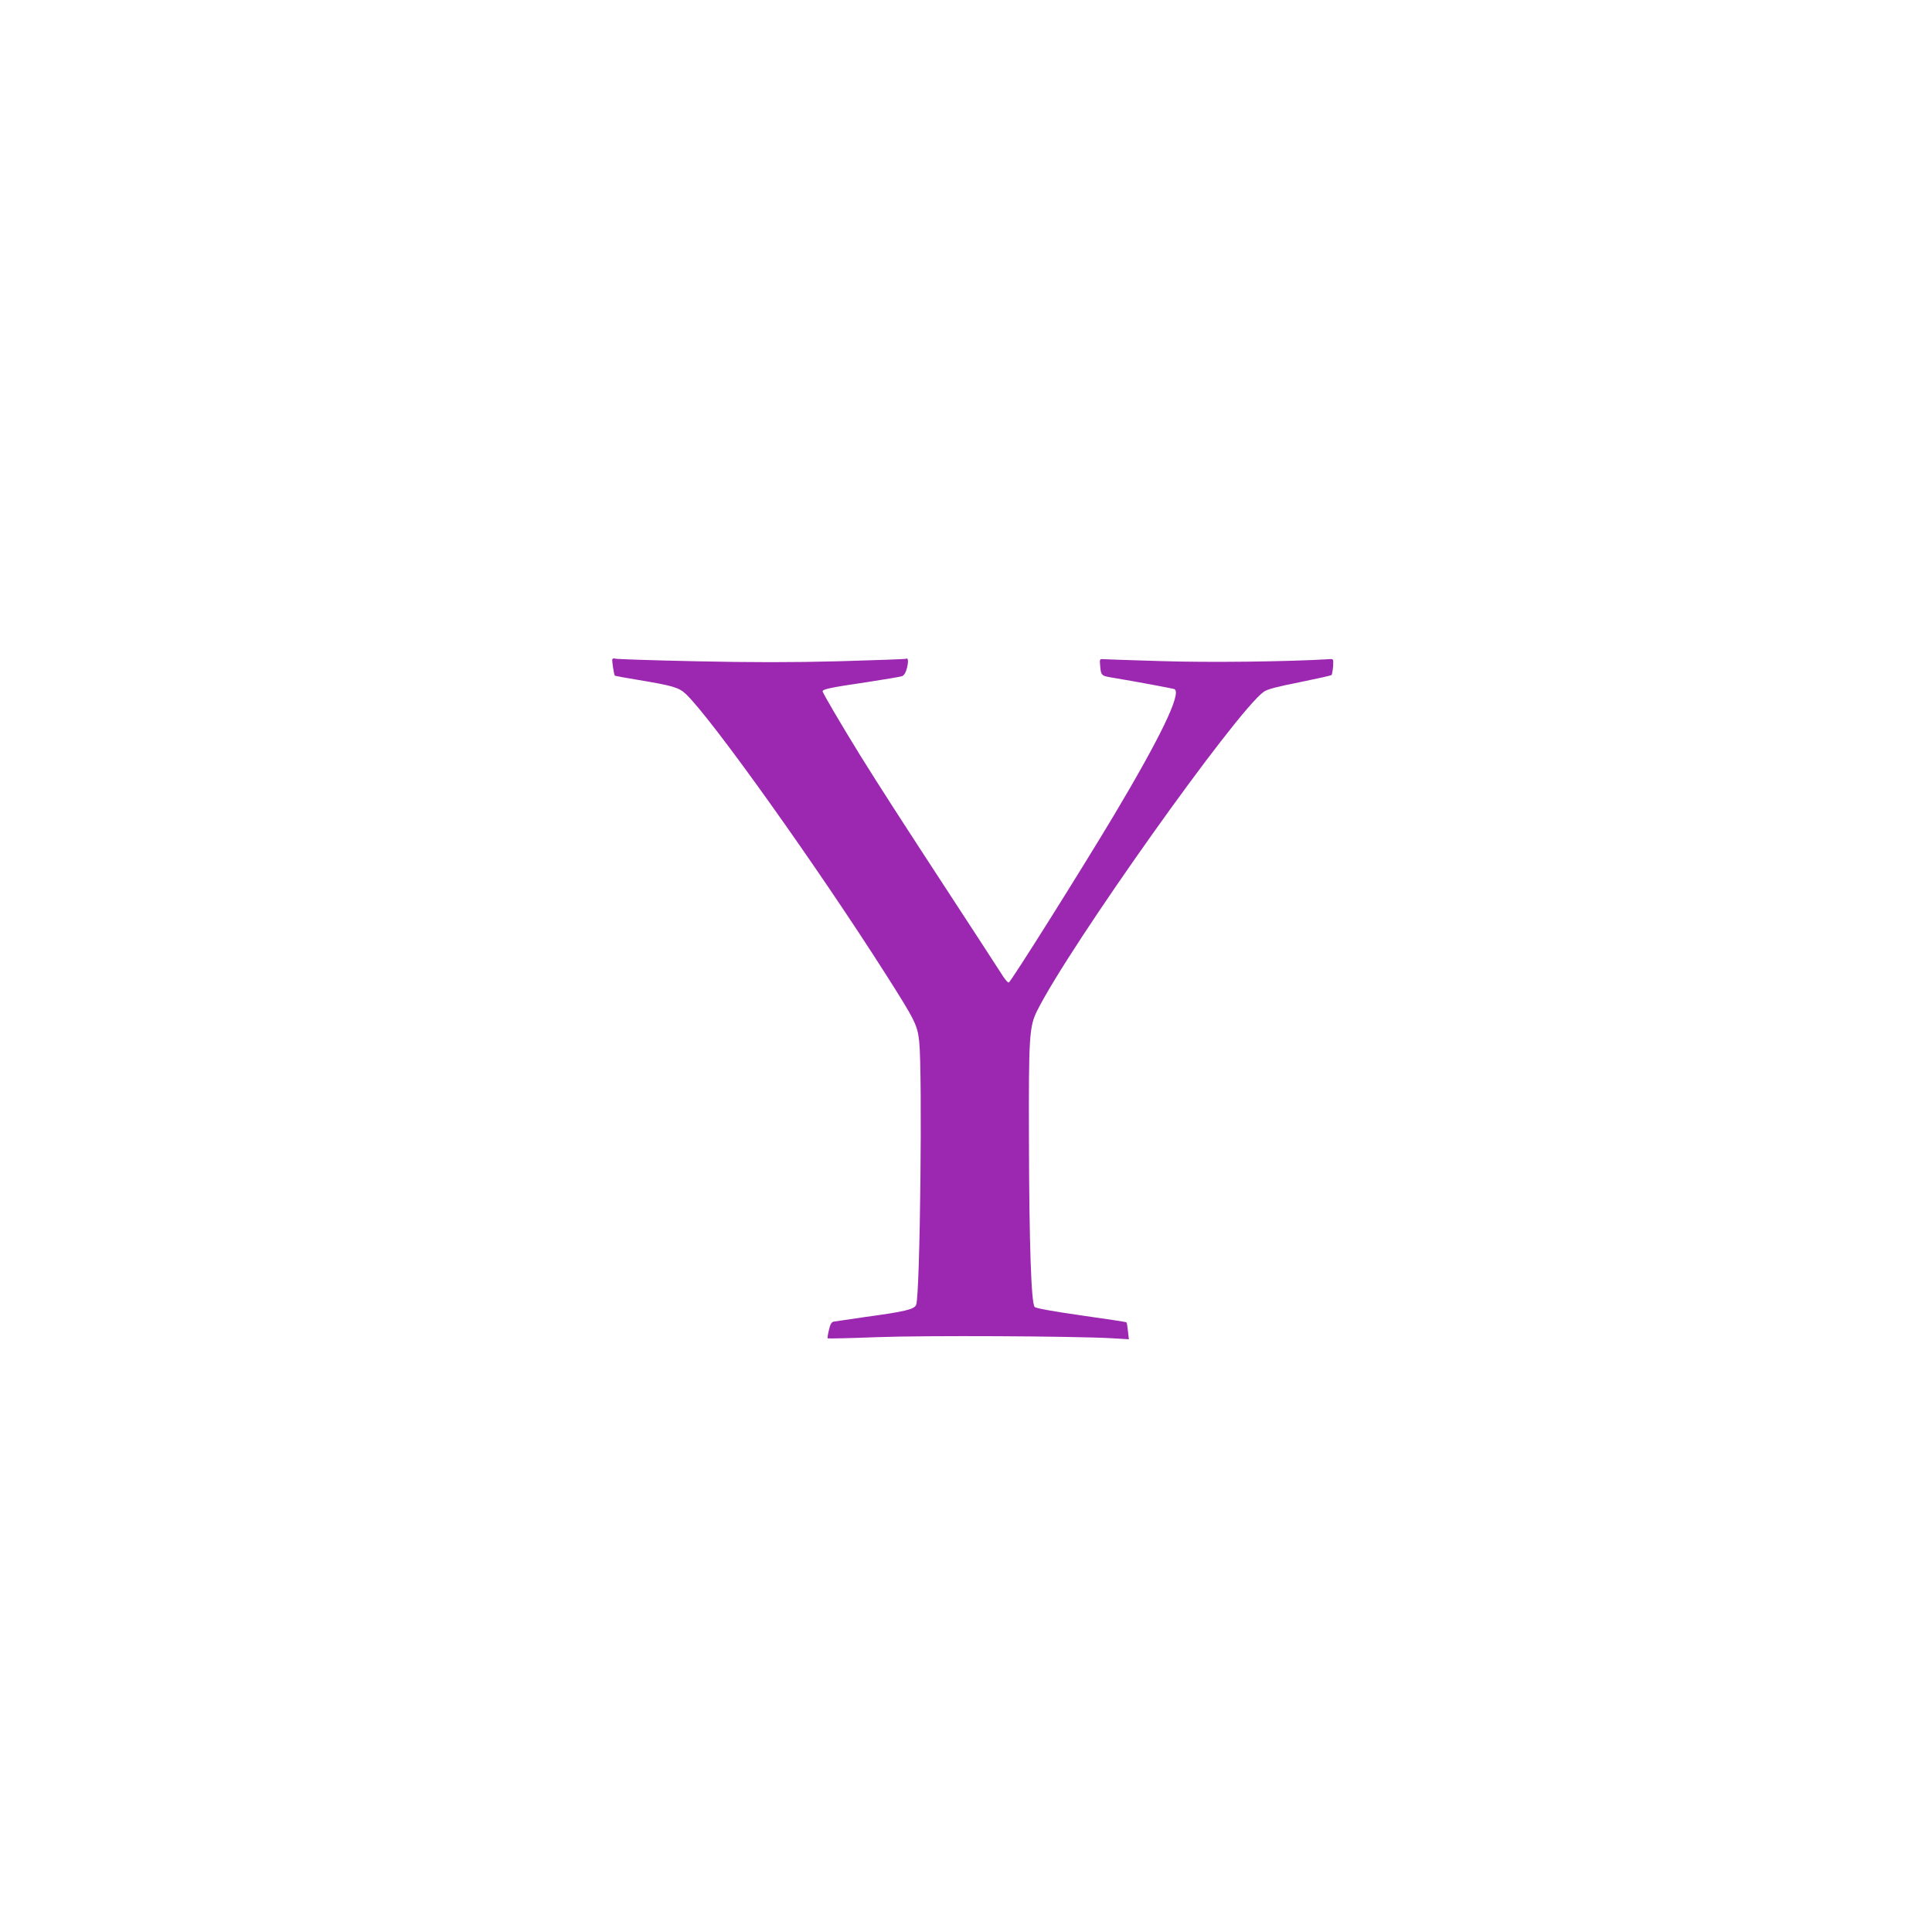<?xml version="1.0" standalone="no"?>
<!DOCTYPE svg PUBLIC "-//W3C//DTD SVG 20010904//EN"
 "http://www.w3.org/TR/2001/REC-SVG-20010904/DTD/svg10.dtd">
<svg version="1.0" xmlns="http://www.w3.org/2000/svg"
 width="1280pt" height="1280pt" viewBox="0 0 1280 1280"
 preserveAspectRatio="xMidYMid meet">
<g transform="translate(0,1280) scale(0.1,-0.1)"
fill="#9c27b0" stroke="none">
<path d="M4057 8433 c-4 -7 10 -102 17 -110 1 -1 71 -14 156 -28 229 -38 268
-50 314 -93 173 -165 875 -1150 1329 -1864 190 -299 205 -329 217 -438 22
-216 6 -1676 -20 -1744 -11 -30 -69 -45 -335 -81 -104 -15 -199 -29 -211 -31
-15 -3 -23 -16 -32 -55 -7 -29 -11 -54 -8 -56 2 -2 149 1 327 8 320 12 1293 7
1551 -7 l117 -7 -6 54 c-3 30 -7 56 -10 58 -2 3 -136 23 -299 46 -194 28 -300
47 -309 56 -23 23 -36 413 -38 1104 -2 685 2 754 54 858 216 432 1319 1984
1502 2114 24 17 86 33 237 63 113 23 208 44 212 48 3 4 8 30 10 57 3 48 2 50
-22 48 -282 -17 -797 -23 -1116 -13 -203 6 -378 12 -389 13 -17 2 -20 -3 -17
-33 6 -77 6 -77 84 -90 146 -24 403 -72 410 -76 46 -29 -92 -316 -404 -839
-224 -374 -683 -1104 -695 -1105 -7 0 -30 27 -50 61 -21 33 -167 258 -324 498
-336 514 -482 741 -609 945 -124 201 -250 415 -250 426 0 14 57 26 290 60 118
18 224 36 236 40 14 6 25 23 33 55 11 45 8 70 -8 60 -5 -2 -203 -9 -442 -16
-320 -8 -570 -8 -951 0 -284 6 -523 14 -531 17 -8 3 -17 2 -20 -3z"/>
</g>
</svg>
